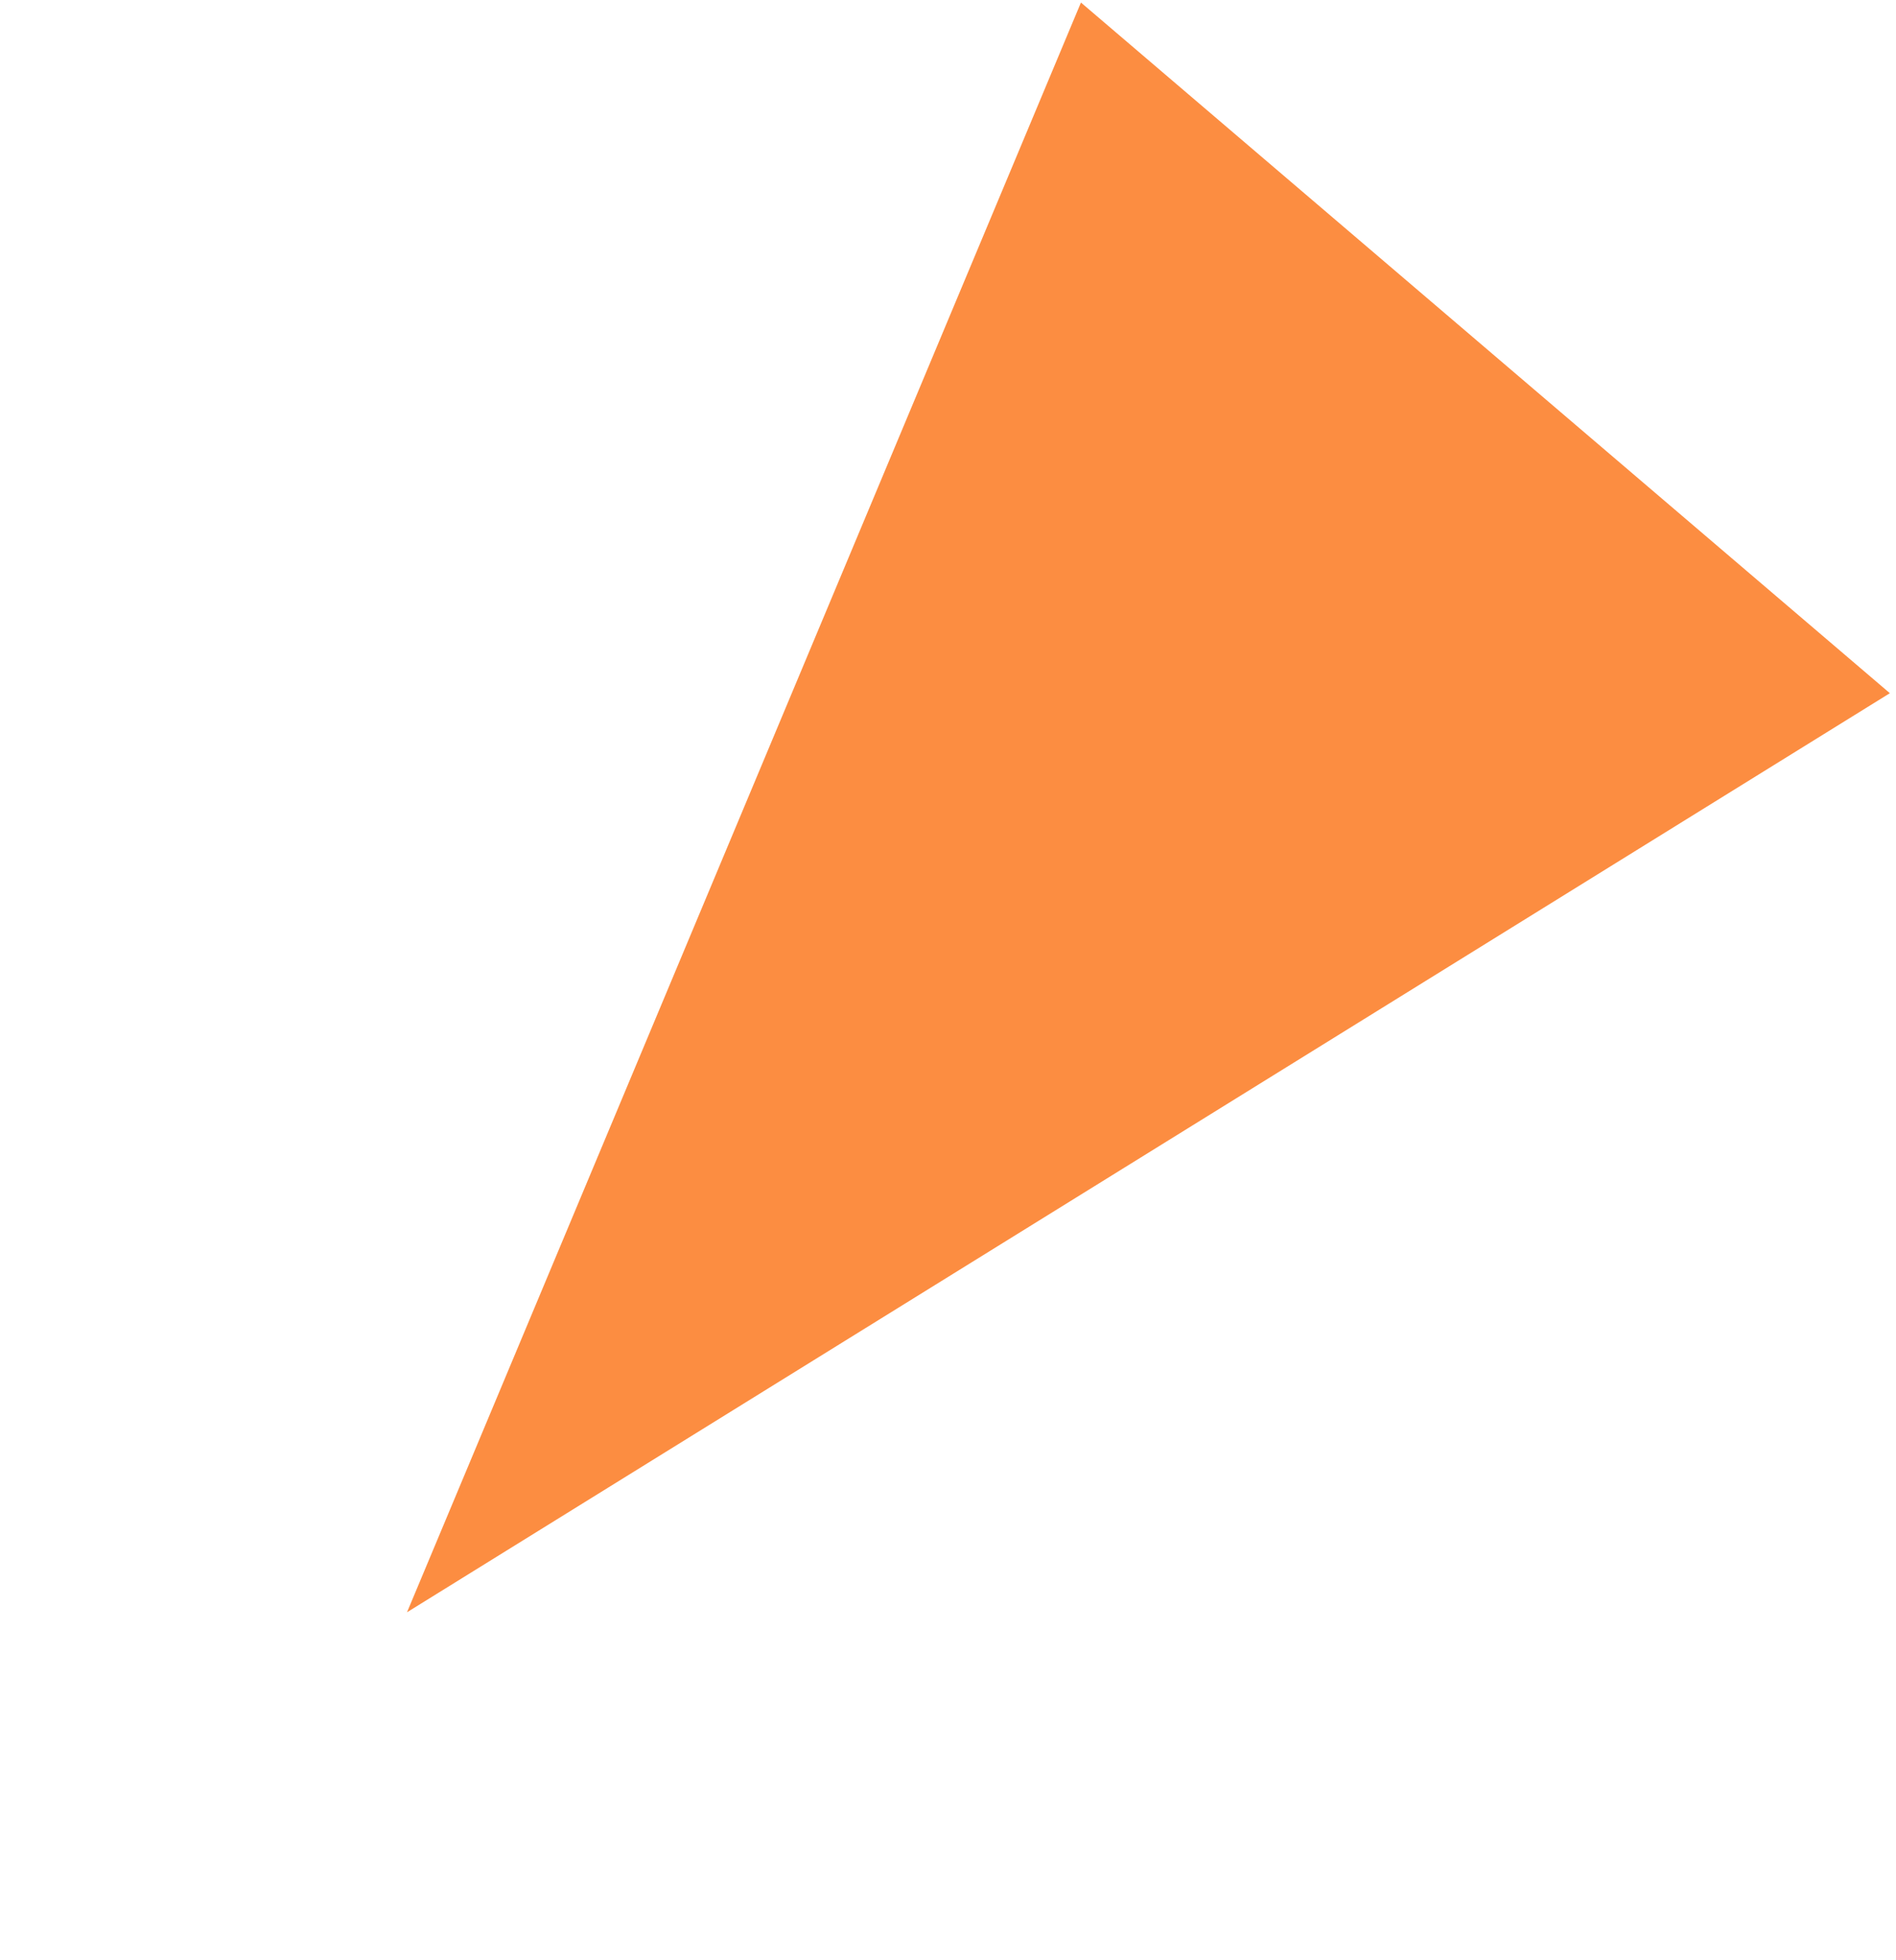 <?xml version="1.0" encoding="UTF-8"?> <svg xmlns="http://www.w3.org/2000/svg" width="180" height="186" viewBox="0 0 180 186" fill="none"> <path d="M38.639 152.983L102.621 0.241L179.417 65.775L38.639 152.983Z" fill="#FC8D41"></path> </svg> 